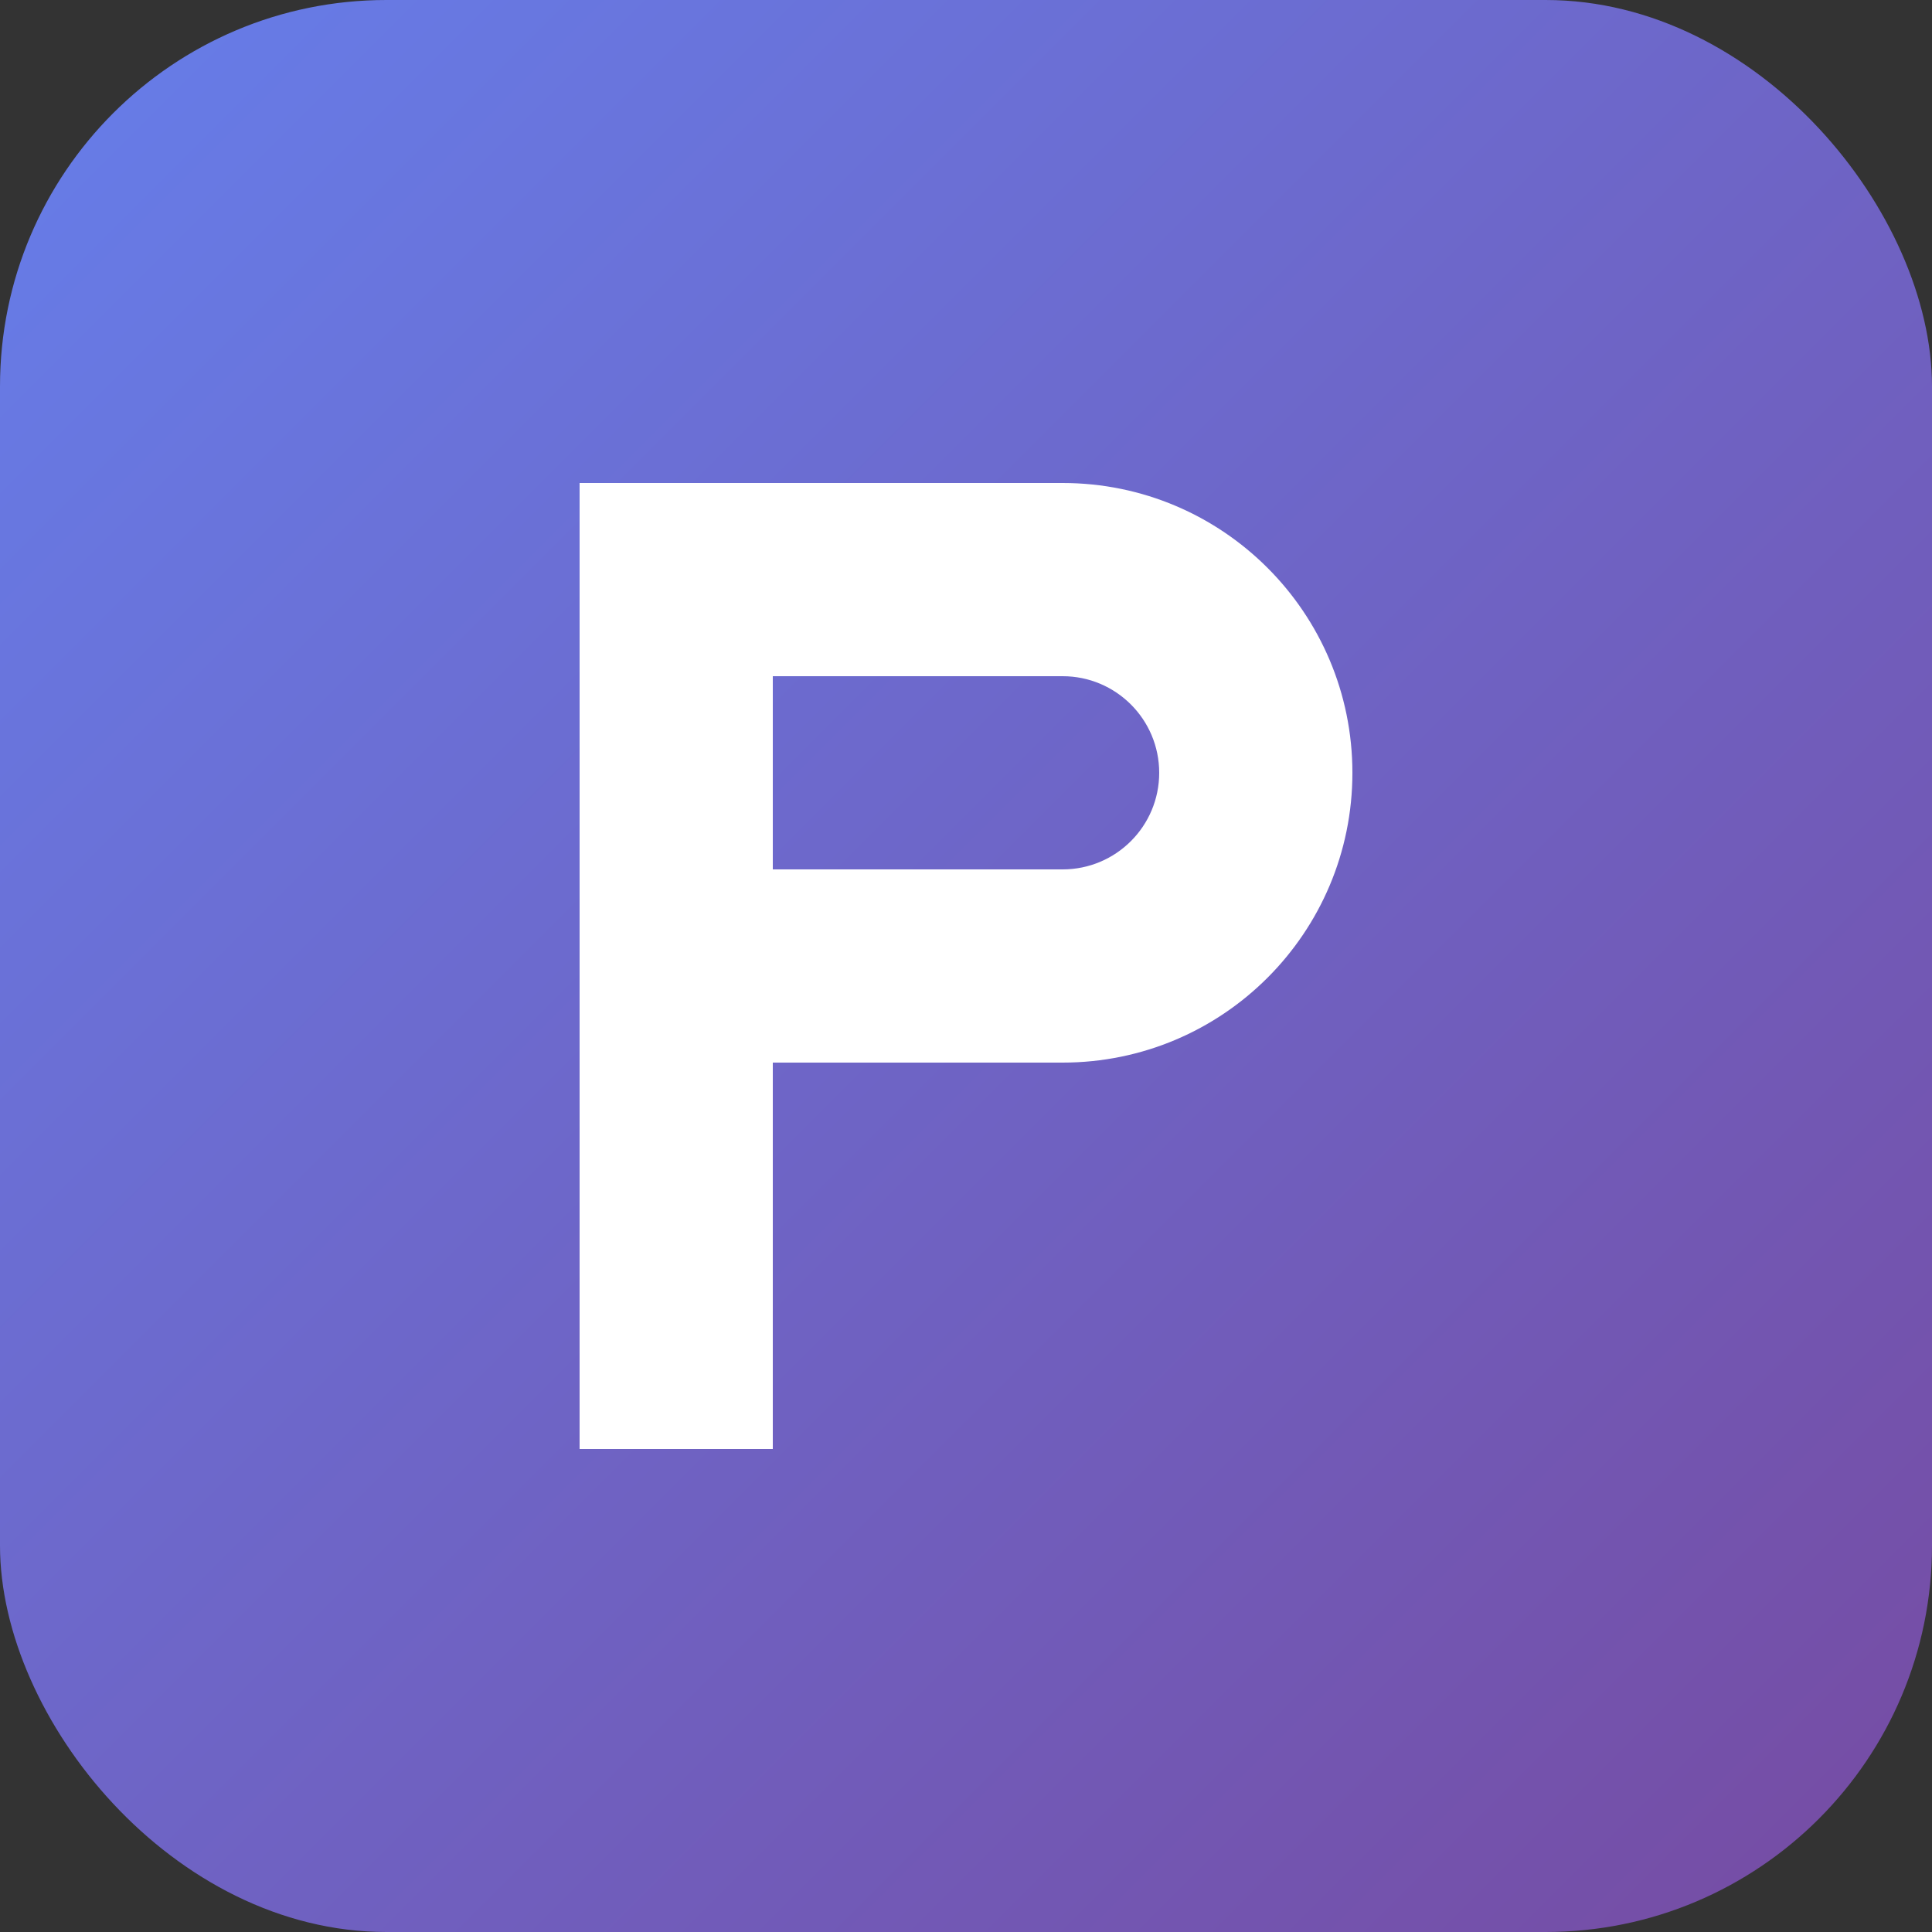 <svg viewBox="0 0 40 40" fill="none" xmlns="http://www.w3.org/2000/svg">
  <rect x="0" y="0" width="40" height="40" fill="#333333" stroke="none"/>
  <defs>
    <linearGradient id="logo-gradient" x1="0" y1="0" x2="40" y2="40" gradientUnits="userSpaceOnUse">
      <stop stop-color="#667eea"/>
      <stop offset="1" stop-color="#764ba2"/>
    </linearGradient>
  </defs>
  <rect width="40" height="40" rx="8" fill="url(#logo-gradient)"/>
  <path d="M12 10h10c3.314 0 6 2.686 6 6s-2.686 6-6 6h-6v8h-4V10zm4 8h6c1.105 0 2-.895 2-2s-.895-2-2-2h-6v4z" fill="white"/>
</svg>
